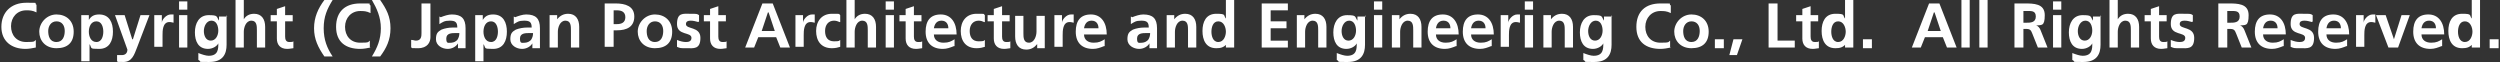 <?xml version="1.0" encoding="UTF-8"?><svg xmlns="http://www.w3.org/2000/svg" width="363" height="9"><rect width="100%" height="100%" fill="#333333" stroke="none"/><path d="M5.2 6.9c-.5.1-1 .2-1.5.2C1.7 7.1.2 6 .2 3.9S1.6.4 3.8.4s1 0 1.5.3v1.1c-.6-.3-1-.3-1.5-.3-1.3 0-2.2 1-2.2 2.3s.8 2.3 2.2 2.3 1.1-.1 1.4-.3v1.1Zm3-4.8c1.4 0 2.5.9 2.5 2.5S9.8 7 8.2 7 5.7 5.9 5.7 4.6s1.1-2.5 2.5-2.5Zm0 4c.9 0 1.2-.8 1.2-1.6S9 3.1 8.2 3.1 7 3.8 7 4.5s.2 1.6 1.2 1.6Zm3.5-3.9h1.2v.7c.3-.5.7-.8 1.5-.8 1.5 0 2 1.2 2 2.5s-.5 2.5-2 2.5-1-.1-1.4-.7v2.5h-1.2V2.2Zm1.2 2.4c0 .7.3 1.5 1.1 1.5s1-.9 1-1.5-.2-1.5-1-1.5-1.1.8-1.1 1.5Zm6.4 1.1 1.1-3.5h1.3l-1.8 4.7c-.4 1-.7 2.1-2 2.1s-.6 0-.9-.1V8h.7c.5 0 .8-.3.8-.8l-1.8-5h1.4l1.1 3.5Zm3.1-3.5h1.1v1.1c0-.4.6-1.2 1.3-1.2h.4v1.2c-.1 0-.3-.1-.6-.1-1 0-1 1.3-1 1.9v1.7h-1.2V2.2Zm3.6-2h1.2v1.2H26V.2Zm0 2h1.2v4.7H26V2.2Zm6.9 0v4.3c0 1.3-.5 2.5-2.5 2.5s-1 0-1.6-.3v-1c.5.2 1.1.4 1.5.4 1.4 0 1.4-1 1.4-1.8-.2.4-.8.8-1.5.8-1.4 0-1.9-1.1-1.9-2.4s.6-2.5 2-2.5 1.1.2 1.5.8v-.6H33Zm-1.2 2.3c0-.8-.3-1.5-1-1.5s-1.1.8-1.1 1.5.3 1.4 1 1.4 1.1-.7 1.1-1.5ZM34.2 0h1.2v2.8c.3-.5.8-.8 1.5-.8 1.1 0 1.6.8 1.6 1.9v3h-1.2V4.4c0-.6 0-1.4-.8-1.4s-1.1 1-1.1 1.6v2.3h-1.2V0Zm6 3.1h-.9v-.9h.9v-.9l1.2-.4v1.3h1.1v.9h-1.1v2.2c0 .4.1.8.6.8s.4 0 .6-.1v1c-.2 0-.5.1-.9.1-1 0-1.5-.6-1.5-1.5V3.2ZM48.3 0C47.5 1.3 47 2.4 47 4.1s.5 2.9 1.3 4.1h-1.2c-.9-1.3-1.5-2.5-1.5-4.1s.6-2.9 1.5-4.1h1.2Zm5.5 6.9c-.5.1-1 .2-1.5.2-2.1 0-3.5-1-3.5-3.2S50.1.5 52.3.5s1 0 1.5.3v1.1c-.6-.3-1-.3-1.5-.3-1.3 0-2.2 1-2.2 2.3s.8 2.3 2.2 2.3 1.1-.1 1.4-.3V7Zm.2 1.3c.8-1.3 1.3-2.5 1.3-4.1S54.7 1.2 54 0h1.2c.9 1.3 1.5 2.4 1.5 4.1s-.6 2.9-1.5 4.1H54Zm5.8-2.4c.2 0 .4.1.6.1.8 0 .8-.7.8-1.1V.5h1.3v4.9c0 .7-.4 1.6-1.8 1.6s-.6 0-1-.1V5.8ZM64 2.5c.5-.2 1.1-.4 1.6-.4 1.4 0 2 .6 2 2V7h-1.1v-.7c-.3.5-.9.8-1.5.8-.8 0-1.7-.5-1.7-1.4s.3-1.1.8-1.4c.5-.2 1.1-.3 1.6-.3h.7c0-.8-.3-1-1.1-1s-1 .2-1.5.5V2.4Zm1.5 3.7c.4 0 .7-.2.9-.4.2-.3.3-.6.3-1h-.5c-.6 0-1.4 0-1.4.8s.3.6.8.6Zm3.4-4h1.2v.7c.3-.5.7-.8 1.5-.8 1.5 0 2 1.2 2 2.5s-.5 2.5-2 2.5-1-.1-1.4-.7v2.5H69V2.2Zm1.3 2.4c0 .7.3 1.5 1.1 1.5s1-.9 1-1.5-.2-1.5-1-1.5-1.1.8-1.1 1.5Zm4.6-2.1c.5-.2 1.1-.4 1.6-.4 1.4 0 2 .6 2 2V7h-1.1v-.7c-.3.5-.9.8-1.5.8-.8 0-1.7-.5-1.7-1.4s.3-1.1.8-1.4c.5-.2 1.1-.3 1.6-.3h.7c0-.8-.3-1-1.1-1s-1 .2-1.5.5V2.4Zm1.4 3.7c.4 0 .7-.2.9-.4.2-.3.3-.6.3-1h-.5c-.6 0-1.4 0-1.4.8s.3.6.8.6Zm3.5-4h1.2v.6c.4-.5.9-.8 1.6-.8 1.1 0 1.6.8 1.6 1.9v3h-1.2V4.4c0-.6 0-1.4-.8-1.4S81 4 81 4.6v2.3h-1.2V2.2ZM87.8.5h1.6c1.4 0 2.7.4 2.7 1.9s-1.1 2-2.5 2h-.5v2.4h-1.3V.5Zm1.3 3h.5c.6 0 1.2-.2 1.2-1s-.6-1-1.2-1h-.5v2Zm6-1.4c1.4 0 2.5.9 2.5 2.5S96.7 7 95.1 7s-2.5-1.1-2.5-2.4 1.1-2.5 2.5-2.5Zm0 4c.9 0 1.2-.8 1.2-1.6s-.4-1.4-1.2-1.4-1.2.7-1.2 1.4.2 1.6 1.2 1.6Zm6.3-2.9c-.4-.1-.7-.2-1.1-.2s-.7.1-.7.5c0 .8 2.1.3 2.1 2s-1 1.5-2 1.5-.9 0-1.4-.2v-1c.5.2.9.3 1.3.3s.8-.1.8-.6c0-.9-2.1-.3-2.1-2s.9-1.5 1.9-1.5 1 0 1.3.2v.9Zm1.7-.1h-.9v-.9h.9v-.9l1.2-.4v1.3h1.1v.9h-1.1v2.2c0 .4.1.8.6.8s.4 0 .6-.1v1c-.2 0-.5.1-.9.1-1 0-1.5-.6-1.5-1.5V3.2Zm7.6-2.6h1.5l2.5 6.4h-1.4l-.6-1.5h-2.6l-.6 1.5h-1.3l2.5-6.4Zm.8 1.3-.9 2.7h1.9l-.9-2.7Zm4 .4h1.1v1.1c0-.4.6-1.2 1.3-1.2h.4v1.2c-.1 0-.3-.1-.6-.1-1 0-1 1.3-1 1.9v1.7h-1.2V2.2Zm6.4 1c-.2-.1-.5-.2-.8-.2-.8 0-1.3.6-1.3 1.5s.4 1.5 1.3 1.5.7-.1.9-.2v1c-.3.1-.7.2-1.2.2-1.6 0-2.3-1.1-2.3-2.5s.8-2.5 2.3-2.5.9 0 1.2.2v1Zm1-3.2h1.2v2.8c.3-.5.8-.8 1.5-.8 1.1 0 1.6.8 1.6 1.9v3H126V4.4c0-.6 0-1.4-.8-1.4s-1.1 1-1.1 1.6v2.3h-1.2V0Zm5.7.2h1.2v1.2h-1.2V.2Zm0 2h1.2v4.7h-1.2V2.2Zm2.9.9h-.9v-.9h.9v-.9l1.2-.4v1.3h1.1v.9h-1.1v2.2c0 .4.1.8.6.8s.4 0 .6-.1v1c-.2 0-.5.1-.9.1-1 0-1.5-.6-1.5-1.5V3.2Zm7 3.6c-.5.2-1 .4-1.6.4-1.6 0-2.5-.9-2.5-2.5s.7-2.5 2.2-2.5 2.3 1.2 2.3 2.9h-3.3c0 .8.6 1.2 1.4 1.2s1.1-.2 1.6-.5v1Zm-.8-2.6c0-.6-.3-1.1-1-1.1s-1 .5-1.1 1.1h2.1Zm5.2-.9c-.2-.1-.5-.2-.8-.2-.8 0-1.3.6-1.3 1.5s.4 1.5 1.3 1.5.7-.1.9-.2v1c-.3.1-.7.2-1.2.2-1.6 0-2.3-1.1-2.3-2.5s.8-2.5 2.3-2.5.9 0 1.2.2v1Zm1.4-.1h-.9v-.9h.9v-.9l1.2-.4v1.3h1.1v.9h-1.1v2.2c0 .4.1.8.6.8s.4 0 .6-.1v1c-.2 0-.5.1-.9.1-1 0-1.5-.6-1.5-1.5V3.2Zm7.5 3.9h-1.2v-.6c-.4.5-.9.8-1.6.8-1.1 0-1.6-.8-1.6-1.9v-3h1.2v2.5c0 .6 0 1.4.8 1.4s1.1-1 1.1-1.6V2.3h1.2V7Zm1.3-4.8h1.1v1.1c0-.4.6-1.2 1.3-1.2h.4v1.2c-.1 0-.3-.1-.6-.1-1 0-1 1.3-1 1.9v1.7h-1.2V2.2Zm7.2 4.5c-.5.2-1 .4-1.6.4-1.6 0-2.5-.9-2.5-2.5s.7-2.5 2.2-2.5 2.3 1.2 2.3 2.9h-3.3c0 .8.6 1.2 1.4 1.2s1.1-.2 1.6-.5v1Zm-.8-2.6c0-.6-.3-1.1-1-1.1s-1 .5-1.1 1.1h2.1Zm4.9-1.6c.5-.2 1.1-.4 1.6-.4 1.4 0 2 .6 2 2V7h-1.1v-.7c-.3.5-.9.8-1.5.8-.8 0-1.7-.5-1.7-1.4s.3-1.1.8-1.4c.5-.2 1.1-.3 1.6-.3h.7c0-.8-.3-1-1.1-1s-1 .2-1.5.5V2.4Zm1.4 3.7c.4 0 .7-.2.9-.4.2-.3.3-.6.3-1h-.5c-.6 0-1.4 0-1.4.8s.3.6.8.6Zm3.5-4h1.2v.6c.4-.5.9-.8 1.6-.8 1.1 0 1.6.8 1.6 1.9v3h-1.2V4.4c0-.6 0-1.4-.8-1.4s-1.1 1-1.1 1.6v2.3h-1.2V2.2Zm8.8 4.2c-.4.5-.9.6-1.5.6-1.5 0-2-1.2-2-2.5s.5-2.5 2-2.5 1 .2 1.4.7V0h1.2v6.9H178v-.5Zm-1.2-.3c.8 0 1.1-.9 1.1-1.5s-.3-1.5-1.1-1.5-1 .9-1 1.5.2 1.5 1 1.5Zm6.3-5.6h3.8v1h-2.5v1.6h2.3v1h-2.3v1.8h2.5v1h-3.8V.5Zm5 1.7h1.2v.6c.4-.5.9-.8 1.6-.8 1.1 0 1.6.8 1.6 1.9v3h-1.2V4.4c0-.6 0-1.4-.8-1.4s-1.1 1-1.1 1.6v2.3h-1.2V2.2Zm10 0v4.3c0 1.3-.5 2.5-2.5 2.5s-1 0-1.6-.3v-1c.5.2 1.1.4 1.5.4 1.4 0 1.4-1 1.4-1.8-.2.4-.8.8-1.5.8-1.4 0-1.9-1.1-1.9-2.4s.6-2.5 2-2.5 1.1.2 1.5.8v-.6h1.2Zm-1.3 2.3c0-.8-.3-1.5-1-1.5s-1.1.8-1.1 1.5.3 1.4 1 1.4 1.1-.7 1.1-1.5Zm2.6-4.3h1.2v1.2h-1.2V.2Zm0 2h1.2v4.7h-1.2V2.2Zm2.5 0h1.2v.6c.4-.5.9-.8 1.6-.8 1.1 0 1.6.8 1.6 1.9v3h-1.2V4.4c0-.6 0-1.4-.8-1.4s-1.1 1-1.1 1.6v2.3h-1.2V2.2Zm9.4 4.5c-.5.2-1 .4-1.6.4-1.6 0-2.5-.9-2.5-2.5s.7-2.5 2.2-2.5 2.3 1.2 2.3 2.9h-3.3c0 .8.6 1.2 1.4 1.2s1.1-.2 1.6-.5v1Zm-.8-2.6c0-.6-.3-1.1-1-1.1s-1 .5-1.1 1.1h2.1Zm5.9 2.6c-.5.2-1 .4-1.6.4-1.6 0-2.5-.9-2.5-2.5s.7-2.5 2.2-2.5 2.3 1.2 2.3 2.9h-3.3c0 .8.6 1.2 1.4 1.2s1.1-.2 1.6-.5v1Zm-.8-2.6c0-.6-.3-1.1-1-1.1s-1 .5-1.1 1.1h2.1Zm2.2-1.9h1.1v1.1c0-.4.6-1.2 1.3-1.2h.4v1.2c-.1 0-.3-.1-.6-.1-1 0-1 1.3-1 1.9v1.7h-1.2V2.2Zm3.5-2h1.2v1.2h-1.2V.2Zm0 2h1.2v4.7h-1.2V2.2Zm2.6 0h1.2v.6c.4-.5.9-.8 1.6-.8 1.1 0 1.6.8 1.6 1.9v3h-1.2V4.4c0-.6 0-1.4-.8-1.4s-1.1 1-1.1 1.6v2.3h-1.2V2.2Zm10 0v4.3c0 1.3-.5 2.5-2.5 2.5s-1 0-1.6-.3v-1c.5.2 1.1.4 1.5.4 1.4 0 1.4-1 1.4-1.8-.2.4-.8.8-1.5.8-1.4 0-1.9-1.1-1.9-2.4s.6-2.5 2-2.5 1.1.2 1.5.8v-.6h1.2Zm-1.3 2.3c0-.8-.3-1.5-1-1.5s-1.1.8-1.1 1.5.3 1.4 1 1.4 1.1-.7 1.1-1.5Zm9.9 2.4c-.5.1-1 .2-1.5.2-2.1 0-3.5-1-3.5-3.2s1.3-3.4 3.5-3.4 1 0 1.5.3v1.1c-.6-.3-1-.3-1.5-.3-1.3 0-2.2 1-2.2 2.3s.8 2.3 2.2 2.3 1.1-.1 1.4-.3V7Zm3-4.8c1.4 0 2.5.9 2.5 2.5s-.9 2.4-2.5 2.4-2.5-1.1-2.5-2.4 1.1-2.5 2.5-2.5Zm0 4c.9 0 1.2-.8 1.2-1.6s-.4-1.4-1.2-1.4-1.2.7-1.2 1.4.2 1.6 1.2 1.6Zm3.4-.4h1.3V7H249V5.7Zm2.7 0h1.3l-.8 2.3h-1.1l.6-2.3Zm5.1-5.2h1.3v5.4h2.5v1h-3.8V.5Zm4.9 2.6h-.9v-.9h.9v-.9l1.2-.4v1.3h1.1v.9h-1.1v2.2c0 .4.1.8.6.8s.4 0 .6-.1v1c-.2 0-.5.1-.9.1-1 0-1.5-.6-1.5-1.5V3.2Zm6.3 3.3c-.4.5-.9.6-1.5.6-1.5 0-2-1.2-2-2.5s.5-2.5 2-2.5 1 .2 1.4.7V0h1.2v6.9h-1.2v-.5Zm-1.1-.3c.8 0 1.1-.9 1.1-1.5s-.3-1.5-1.1-1.5-1 .9-1 1.5.2 1.5 1 1.5Zm3.6-.4h1.3V7h-1.3V5.7Zm9.6-5.2h1.5l2.5 6.4h-1.4l-.6-1.5h-2.6l-.6 1.5h-1.3l2.5-6.4Zm.7 1.3-.9 2.7h1.9l-.9-2.7Zm4-1.8h1.2v6.9h-1.2V0Zm2.6 0h1.2v6.9h-1.2V0Zm5.1.5h1.4c1.4 0 3 0 3 1.7s-.5 1.4-1.3 1.5c.3 0 .6.4.7.7l1 2.5h-1.4l-.8-2c-.2-.5-.3-.7-.9-.7h-.4v2.7h-1.3V.5Zm1.3 2.8h.4c.6 0 1.4 0 1.4-.9s-.7-.8-1.4-.8h-.4v1.7Zm4.3-3.1h1.2v1.2h-1.2V.2Zm0 2h1.2v4.7h-1.2V2.2Zm6.9 0v4.3c0 1.3-.5 2.5-2.5 2.5s-1 0-1.6-.3v-1c.5.2 1.1.4 1.5.4 1.4 0 1.4-1 1.4-1.8-.2.4-.8.8-1.5.8-1.4 0-1.9-1.1-1.9-2.4s.6-2.5 2-2.5 1.1.2 1.5.8v-.6h1.2Zm-1.2 2.3c0-.8-.3-1.5-1-1.5s-1.1.8-1.1 1.5.3 1.4 1 1.4 1.1-.7 1.1-1.5Zm2.5-4.5h1.2v2.8c.3-.5.8-.8 1.5-.8 1.1 0 1.6.8 1.6 1.9v3h-1.2V4.4c0-.6 0-1.4-.8-1.4s-1.1 1-1.1 1.6v2.3h-1.2V0Zm6 3.1h-.9v-.9h.9v-.9l1.2-.4v1.3h1.1v.9h-1.1v2.2c0 .4.1.8.6.8s.4 0 .6-.1v1c-.2 0-.5.1-.9.1-1 0-1.5-.6-1.5-1.5V3.2Zm6 .1c-.4-.1-.7-.2-1.1-.2s-.7.1-.7.5c0 .8 2.1.3 2.1 2s-1 1.5-2 1.5-.9 0-1.4-.2v-1c.5.2.9.3 1.3.3s.8-.1.8-.6c0-.9-2.1-.3-2.1-2s.9-1.5 1.9-1.5 1 0 1.3.2v.9Zm3.8-2.7h1.4c1.4 0 3 0 3 1.7s-.5 1.4-1.3 1.5c.3 0 .6.4.7.7l1 2.5h-1.4l-.8-2c-.2-.5-.3-.7-.9-.7h-.4v2.7h-1.3V.5Zm1.3 2.8h.4c.6 0 1.4 0 1.4-.9s-.7-.8-1.4-.8h-.4v1.7Zm8.1 3.4c-.5.2-1 .4-1.6.4-1.6 0-2.5-.9-2.5-2.5s.7-2.5 2.2-2.5 2.3 1.2 2.3 2.9h-3.3c0 .8.6 1.2 1.4 1.2s1.1-.2 1.6-.5v1Zm-.8-2.6c0-.6-.3-1.1-1-1.1s-1 .5-1.1 1.1h2.1Zm5-.9c-.4-.1-.7-.2-1.1-.2s-.7.1-.7.5c0 .8 2.1.3 2.1 2S335 7 334 7s-.9 0-1.4-.2v-1c.5.2.9.3 1.3.3s.8-.1.8-.6c0-.9-2.1-.3-2.1-2s.9-1.5 1.9-1.5 1 0 1.3.2v.9Zm5 3.5c-.5.2-1 .4-1.6.4-1.6 0-2.5-.9-2.5-2.5s.7-2.5 2.2-2.5 2.3 1.2 2.3 2.9h-3.3c0 .8.6 1.2 1.4 1.2s1.1-.2 1.6-.5v1Zm-.8-2.6c0-.6-.3-1.1-1-1.1s-1 .5-1.1 1.1h2.1Zm2.2-1.9h1.1v1.1c0-.4.6-1.2 1.3-1.2h.4v1.2c-.1 0-.3-.1-.6-.1-1 0-1 1.3-1 1.9v1.7h-1.2V2.2Zm3 0h1.3l1.2 3.5 1.1-3.5h1.2l-1.7 4.7h-1.4L345 2.2Zm9.4 4.5c-.5.2-1 .4-1.6.4-1.6 0-2.5-.9-2.5-2.5s.7-2.5 2.2-2.5 2.3 1.2 2.3 2.9h-3.3c0 .8.6 1.2 1.4 1.2s1.1-.2 1.6-.5v1Zm-.8-2.6c0-.6-.3-1.1-1-1.1s-1 .5-1.1 1.1h2.1Zm5.3 2.3c-.4.5-.9.6-1.5.6-1.5 0-2-1.2-2-2.5s.5-2.5 2-2.5 1 .2 1.4.7V0h1.2v6.9h-1.2v-.5Zm-1.1-.3c.8 0 1.1-.9 1.1-1.5s-.3-1.5-1.1-1.5-1 .9-1 1.5.2 1.5 1 1.5Zm3.6-.4h1.3V7h-1.3V5.7Z" style="fill:#fff;stroke-width:0"/></svg>